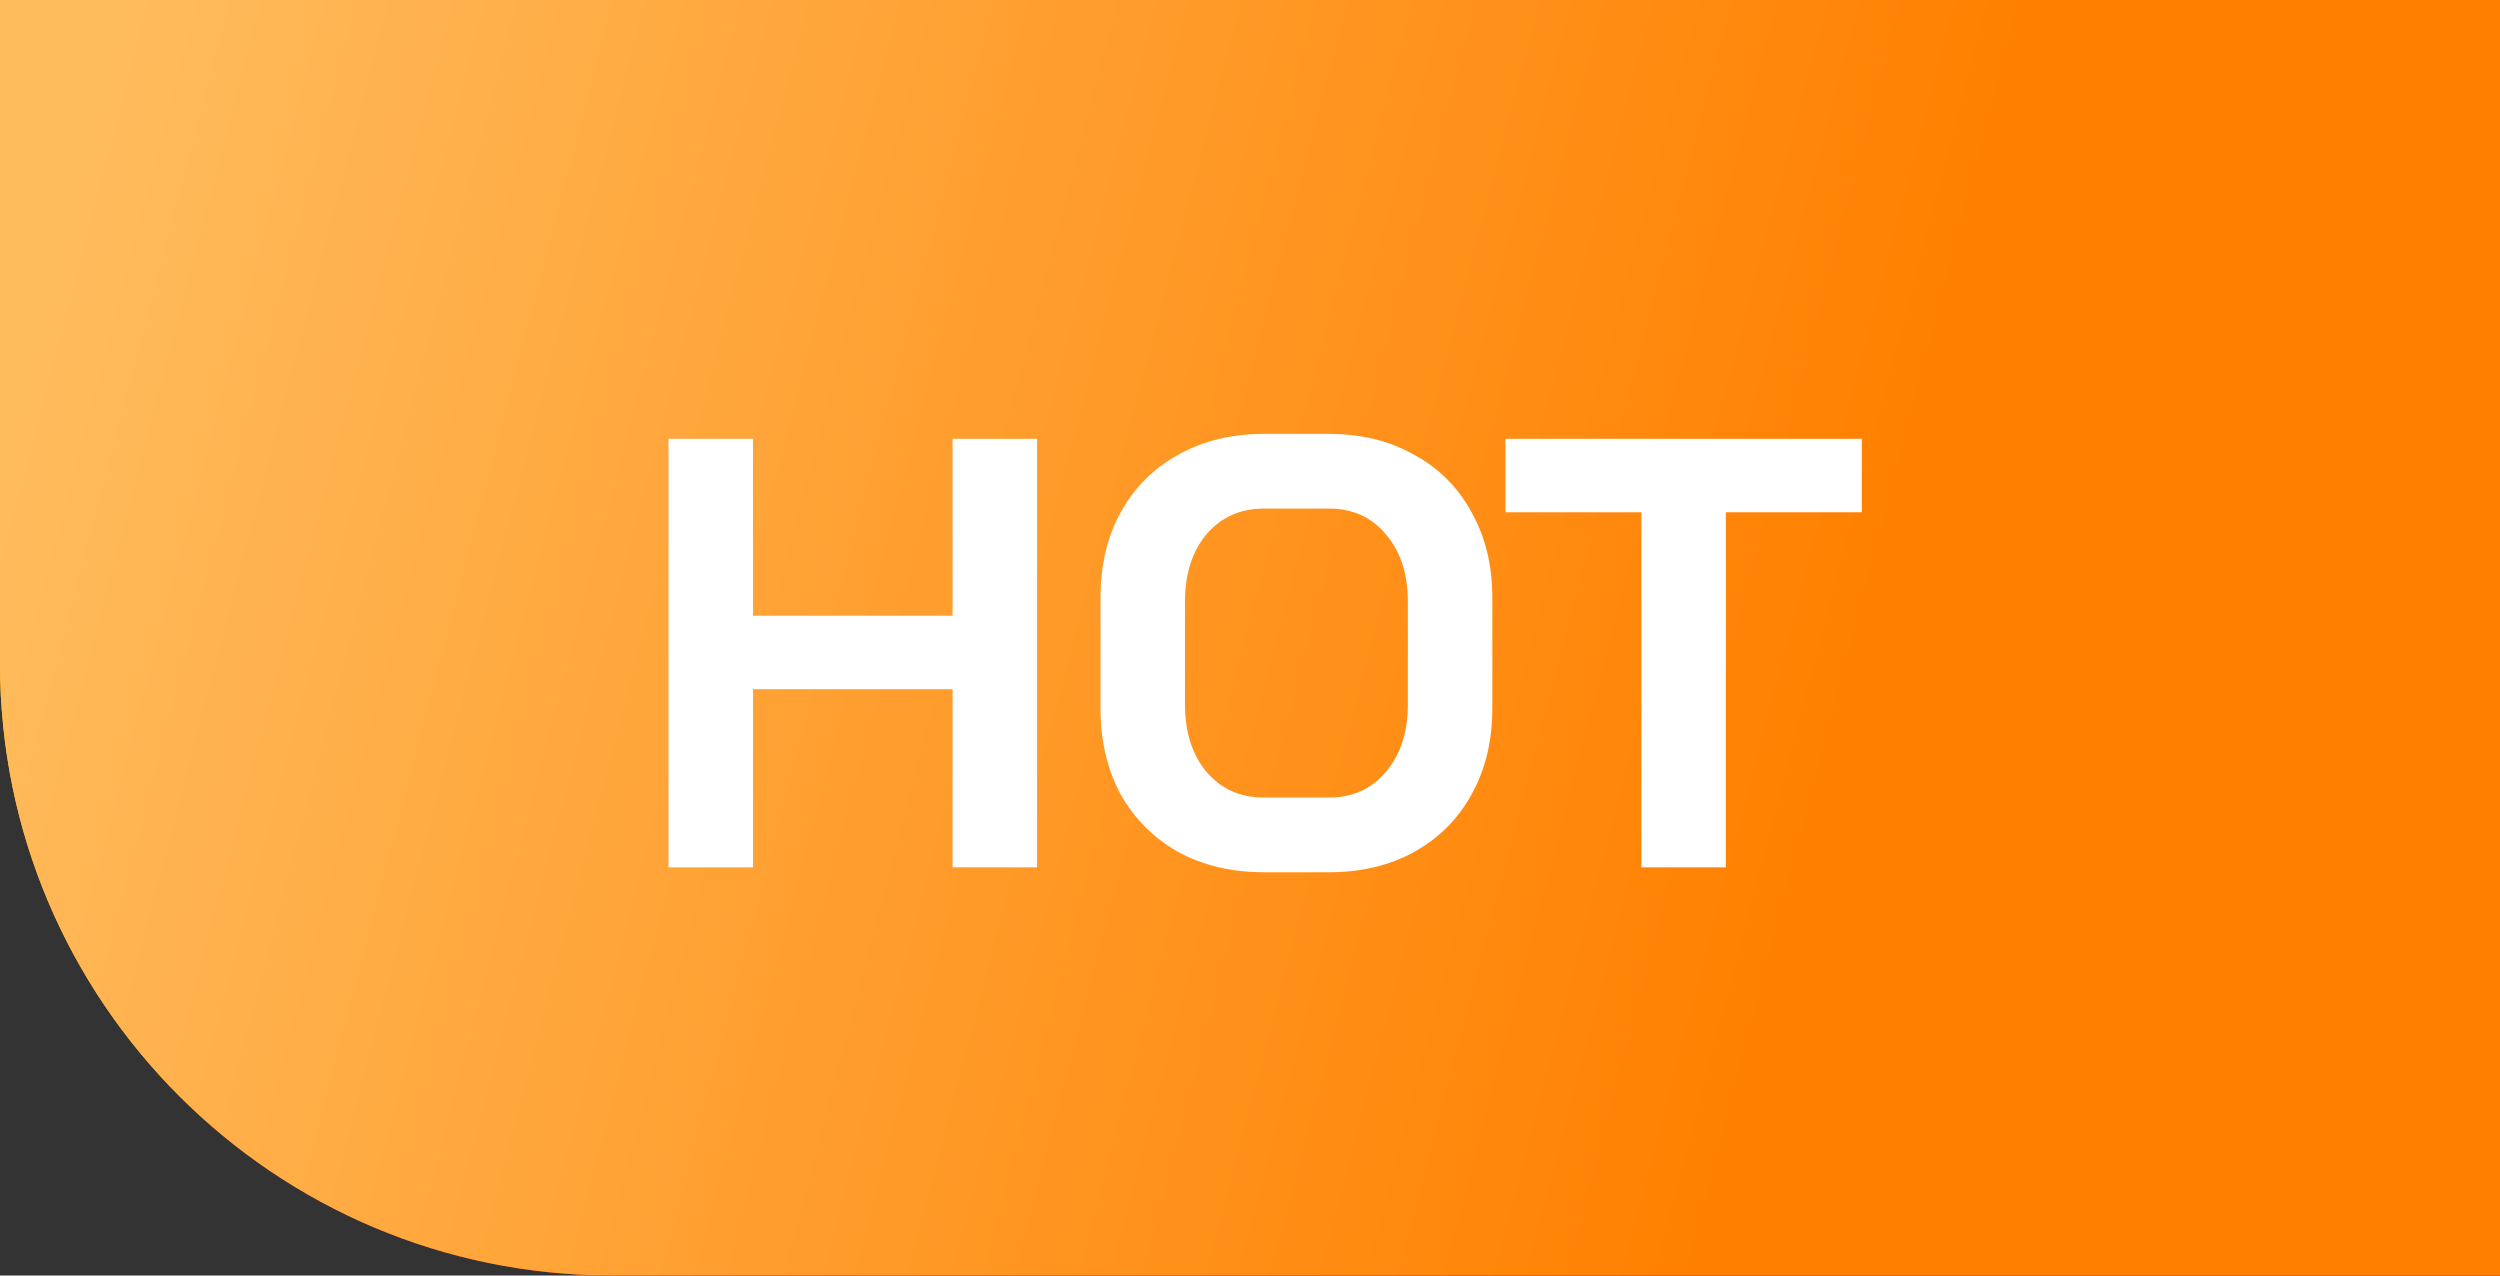<svg width="49" height="25" viewBox="0 0 49 25" fill="none" xmlns="http://www.w3.org/2000/svg">
<rect x="0" y="0" width="49" height="25" fill="#333333" stroke="none"/>
<path d="M0 0H49V25H12C5.373 25 0 19.627 0 13V0Z" fill="url(#paint0_linear_40000045_13146)"/>
<path d="M0 0H49V25H12C5.373 25 0 19.627 0 13V0Z" fill="url(#paint1_linear_40000045_13146)"/>
<path d="M13.103 8.6H14.759V12.068H18.671V8.6H20.327V17H18.671V13.508H14.759V17H13.103V8.6ZM24.774 17.096C24.142 17.096 23.582 16.964 23.094 16.7C22.614 16.428 22.238 16.052 21.966 15.572C21.702 15.084 21.57 14.52 21.57 13.88V11.72C21.57 11.08 21.702 10.52 21.966 10.04C22.238 9.552 22.614 9.176 23.094 8.912C23.582 8.64 24.142 8.504 24.774 8.504H26.046C26.678 8.504 27.234 8.64 27.714 8.912C28.202 9.176 28.578 9.552 28.842 10.04C29.114 10.52 29.25 11.08 29.25 11.72V13.88C29.25 14.52 29.114 15.084 28.842 15.572C28.578 16.052 28.202 16.428 27.714 16.7C27.234 16.964 26.678 17.096 26.046 17.096H24.774ZM26.046 15.632C26.51 15.632 26.882 15.464 27.162 15.128C27.45 14.792 27.594 14.352 27.594 13.808V11.792C27.594 11.248 27.45 10.808 27.162 10.472C26.882 10.136 26.51 9.968 26.046 9.968H24.774C24.31 9.968 23.934 10.136 23.646 10.472C23.366 10.808 23.226 11.248 23.226 11.792V13.808C23.226 14.352 23.366 14.792 23.646 15.128C23.934 15.464 24.31 15.632 24.774 15.632H26.046ZM32.171 10.04H29.507V8.6H36.491V10.04H33.827V17H32.171V10.04Z" fill="white"/>
<defs>
<linearGradient id="paint0_linear_40000045_13146" x1="0.817" y1="5.645" x2="48.108" y2="18.03" gradientUnits="userSpaceOnUse">
<stop stop-color="#FFD600"/>
<stop offset="0.36" stop-color="#FF0000"/>
</linearGradient>
<linearGradient id="paint1_linear_40000045_13146" x1="0.817" y1="5.645" x2="48.108" y2="18.03" gradientUnits="userSpaceOnUse">
<stop stop-color="#FFBC5D"/>
<stop offset="0.744" stop-color="#FF8000"/>
</linearGradient>
</defs>
</svg>
